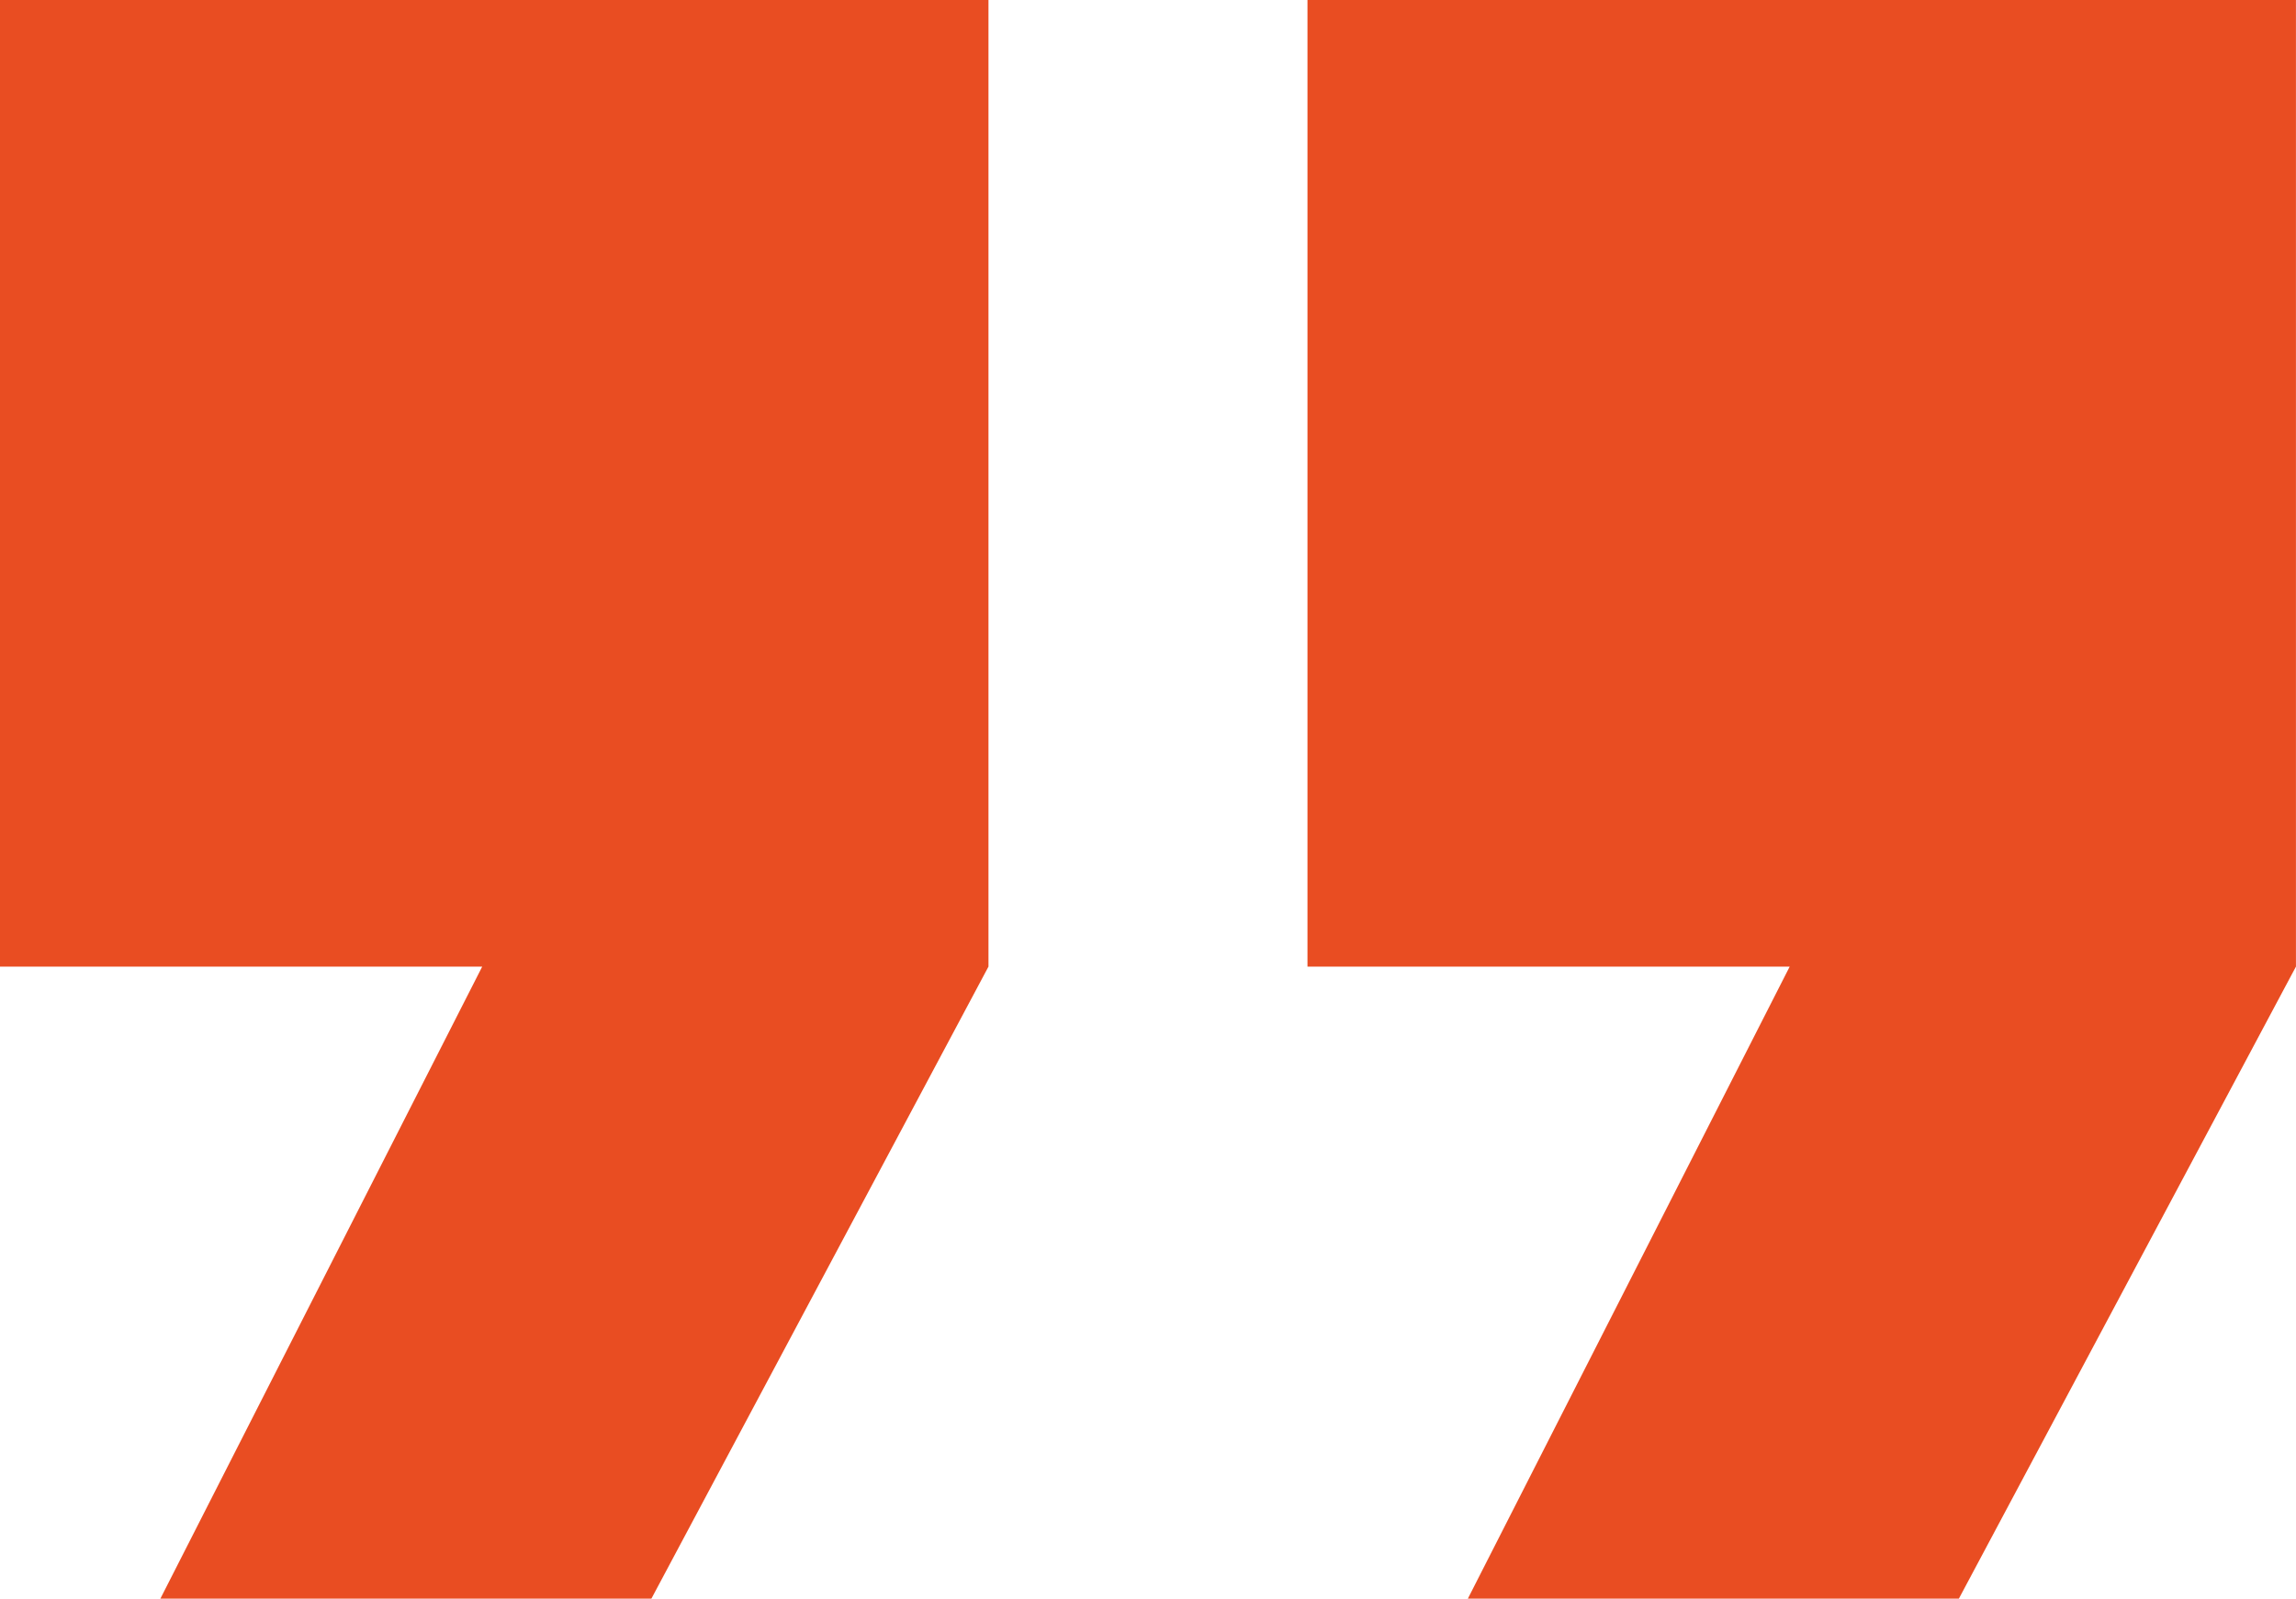 <svg xmlns="http://www.w3.org/2000/svg" width="48.813" height="33.984" viewBox="0 0 48.813 33.984">
  <g id="Group_6477" data-name="Group 6477" transform="translate(-935.594 -100)">
    <path id="Path_20993" data-name="Path 20993" d="M-18617.363-16643.342v20.549h10.252l-6.842,13.436h10.439l7.166-13.436v-20.549Z" transform="translate(19552.957 16743.342)" fill="#E94D22"/>
    <path id="Path_20994" data-name="Path 20994" d="M-18617.363-16643.342v20.549h10.252l-6.842,13.436h10.439l7.166-13.436v-20.549Z" transform="translate(19580.754 16743.342)" fill="#E94D22"/>
  </g>
</svg>
